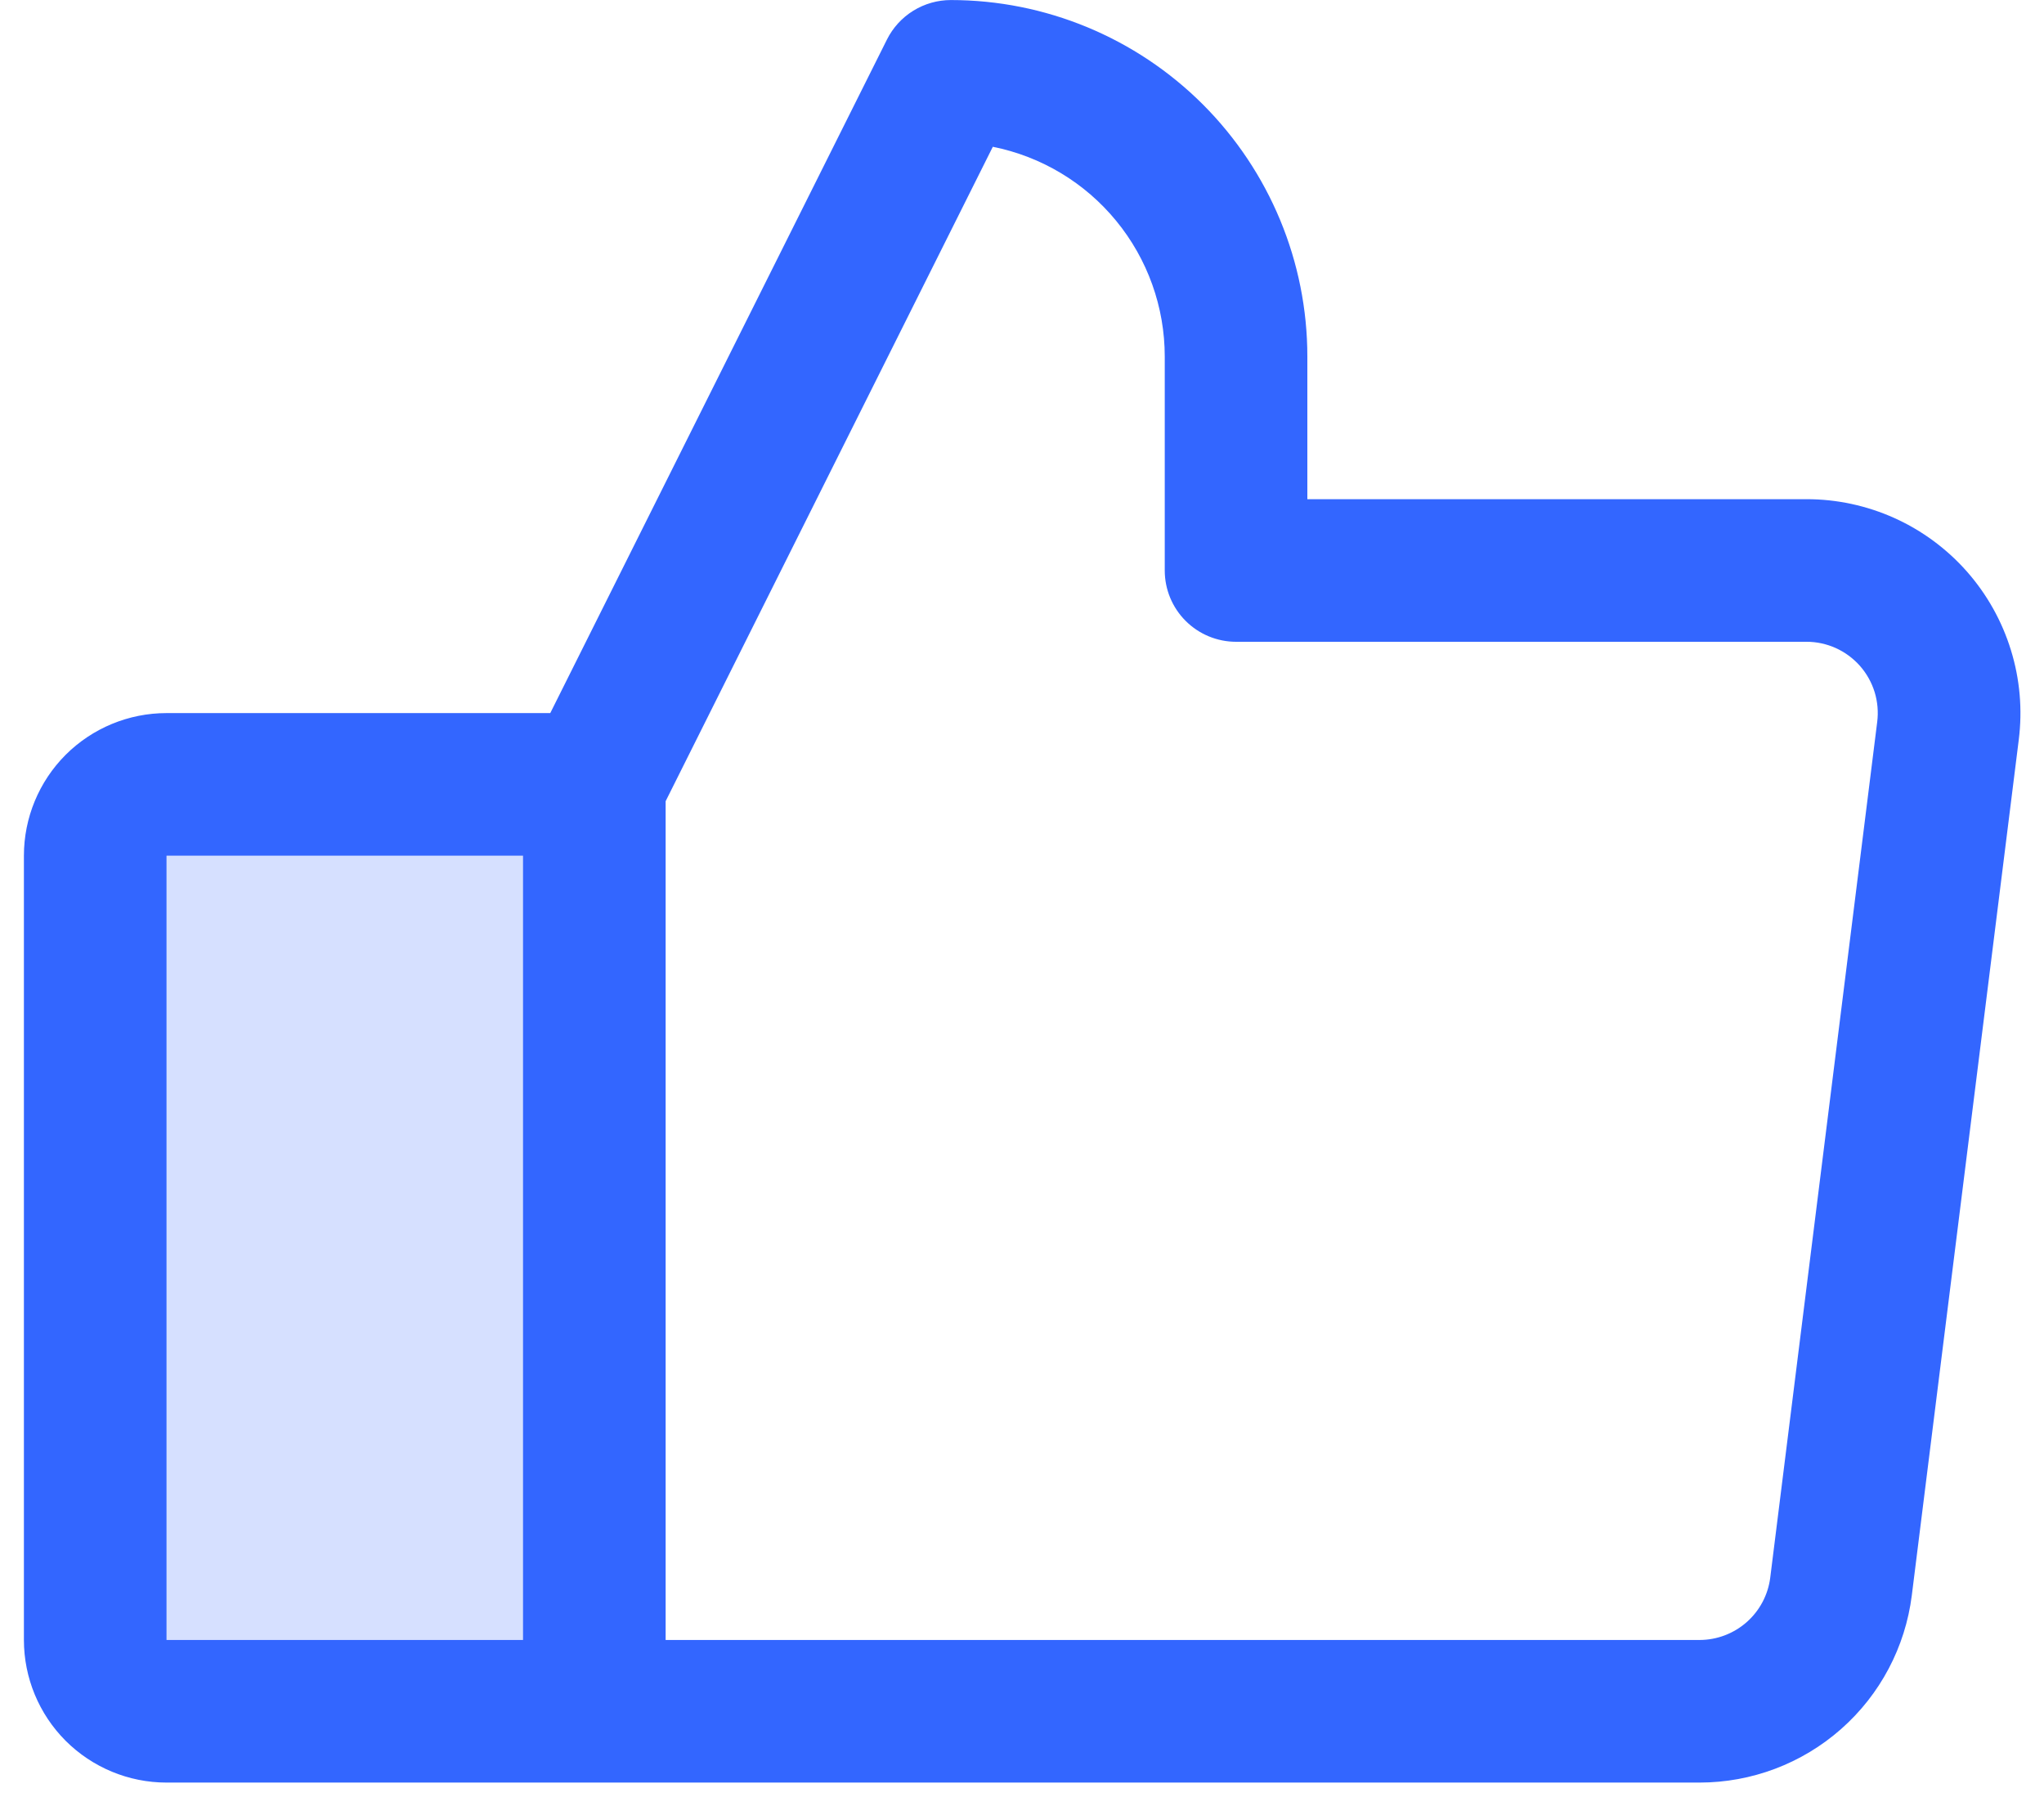 <svg xmlns="http://www.w3.org/2000/svg" width="43" height="38" viewBox="0 0 43 38" fill="none"><path opacity="0.2" d="M12.503 16.502V36.002H3.503C3.105 36.002 2.723 35.843 2.442 35.562C2.161 35.281 2.003 34.899 2.003 34.502V18.002C2.003 17.604 2.161 17.222 2.442 16.941C2.723 16.66 3.105 16.502 3.503 16.502H12.503Z" fill="#3366FF"></path><path d="M41.378 12.024C40.955 11.545 40.436 11.162 39.854 10.899C39.272 10.637 38.641 10.501 38.003 10.502H27.503V7.501C27.503 5.512 26.712 3.605 25.306 2.198C23.899 0.792 21.992 0.001 20.003 0.001C19.724 0.001 19.451 0.079 19.214 0.225C18.977 0.371 18.785 0.581 18.66 0.83L11.576 15.002H3.503C2.707 15.002 1.944 15.318 1.381 15.88C0.819 16.443 0.503 17.206 0.503 18.002V34.502C0.503 35.297 0.819 36.06 1.381 36.623C1.944 37.185 2.707 37.502 3.503 37.502H35.753C36.849 37.502 37.908 37.102 38.73 36.377C39.553 35.652 40.082 34.652 40.219 33.564L42.469 15.564C42.549 14.93 42.493 14.287 42.304 13.677C42.116 13.066 41.8 12.503 41.378 12.024ZM3.503 18.002H11.003V34.502H3.503V18.002ZM39.491 15.189L37.241 33.189C37.196 33.551 37.019 33.885 36.745 34.127C36.471 34.368 36.118 34.502 35.753 34.502H14.003V16.856L20.886 3.088C21.906 3.292 22.824 3.843 23.483 4.648C24.143 5.453 24.503 6.461 24.503 7.501V12.002C24.503 12.399 24.661 12.781 24.942 13.062C25.223 13.343 25.605 13.502 26.003 13.502H38.003C38.215 13.501 38.426 13.547 38.62 13.634C38.814 13.722 38.987 13.85 39.128 14.009C39.269 14.169 39.374 14.357 39.437 14.56C39.499 14.763 39.518 14.978 39.491 15.189Z" fill="#3366FF"></path></svg>
